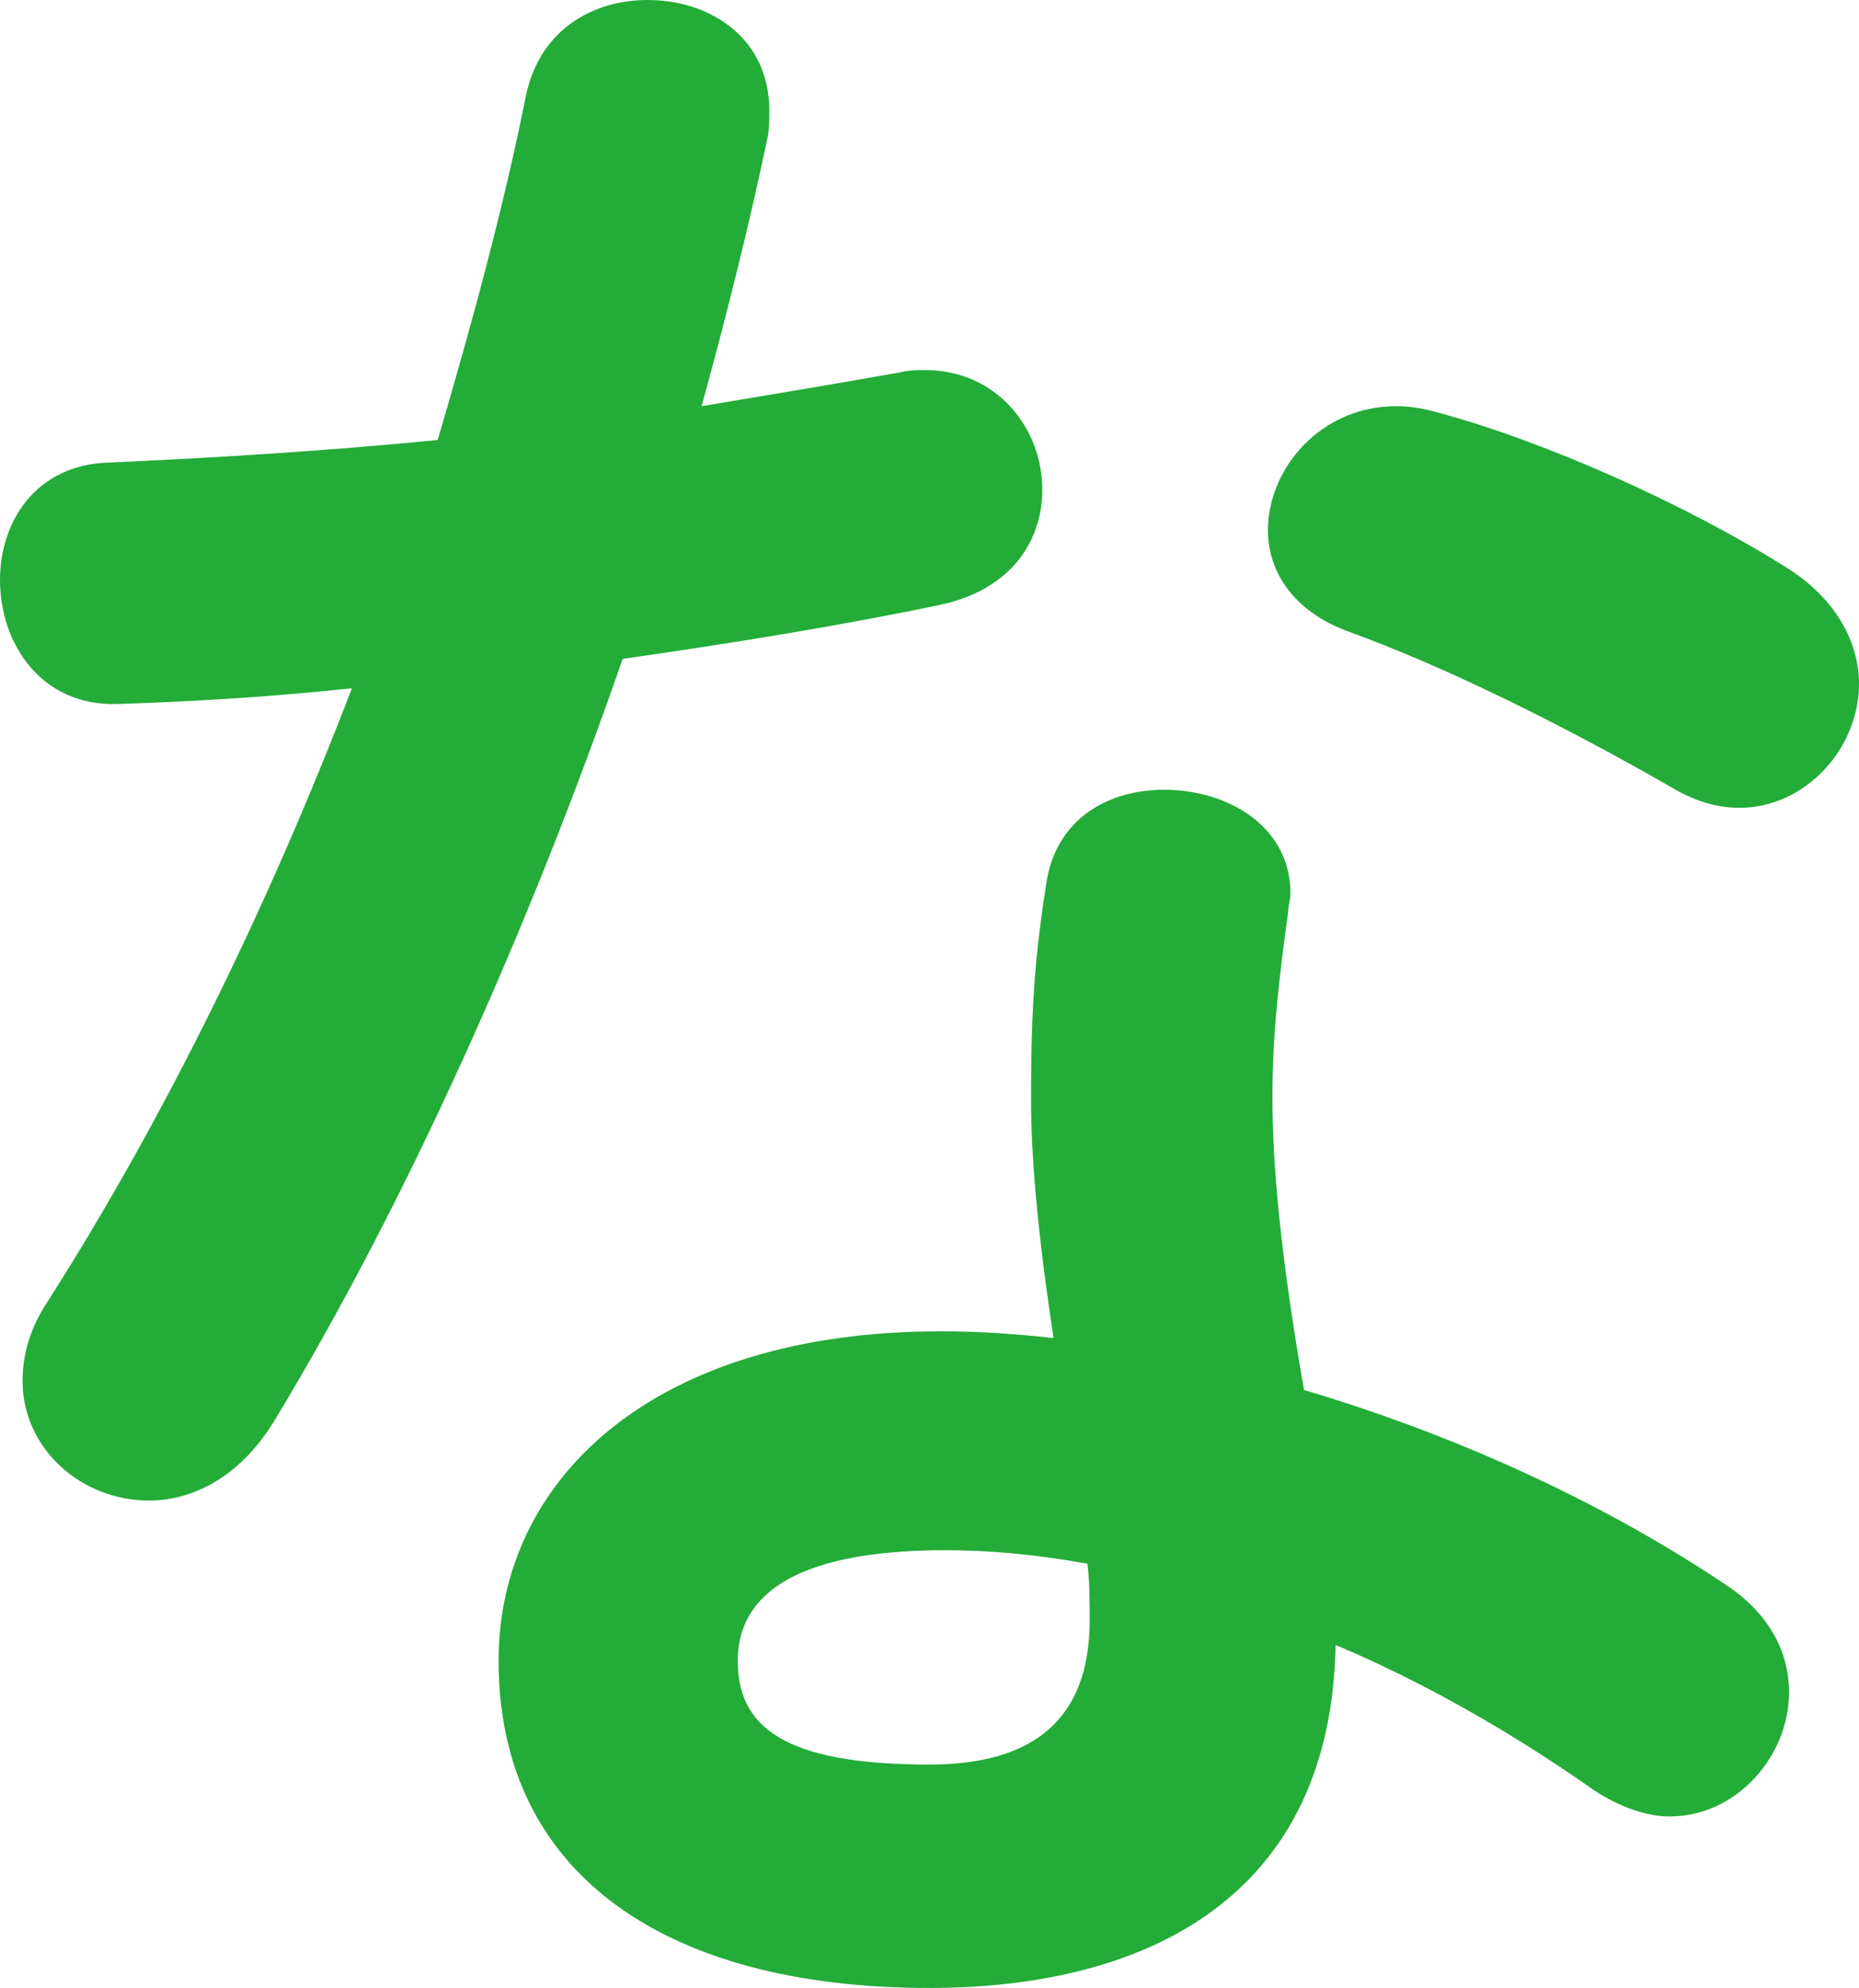 <?xml version="1.0" encoding="utf-8"?>
<!-- Generator: Adobe Illustrator 22.0.1, SVG Export Plug-In . SVG Version: 6.00 Build 0)  -->
<svg version="1.2" baseProfile="tiny" id="レイヤー_1"
	 xmlns="http://www.w3.org/2000/svg" xmlns:xlink="http://www.w3.org/1999/xlink" x="0px" y="0px" viewBox="0 0 24.72 26.43"
	 xml:space="preserve">
<path fill="#23AC38" d="M6.99,1.29C7.17,0.39,7.89,0,8.61,0c0.84,0,1.62,0.51,1.62,1.47c0,0.12,0,0.27-0.03,0.39
	C9.96,3,9.66,4.2,9.33,5.4c0.9-0.15,1.8-0.3,2.64-0.45c0.12-0.03,0.24-0.03,0.33-0.03c0.96,0,1.56,0.78,1.56,1.59
	c0,0.66-0.39,1.32-1.35,1.53c-1.29,0.27-2.76,0.51-4.23,0.72c-1.26,3.63-2.88,7.23-4.62,10.11c-0.45,0.75-1.08,1.08-1.68,1.08
	c-0.9,0-1.68-0.69-1.68-1.59c0-0.33,0.09-0.69,0.33-1.05c1.53-2.4,2.91-5.19,4.05-8.16C3.57,9.27,2.49,9.33,1.56,9.36
	C0.54,9.39,0,8.55,0,7.71c0-0.78,0.48-1.53,1.44-1.56C2.79,6.09,4.29,6,5.82,5.85C6.27,4.32,6.69,2.79,6.99,1.29z M12.36,26.43
	c-3.57,0-5.73-1.56-5.73-4.35c0-2.4,2.04-4.38,5.88-4.38c0.48,0,0.96,0.03,1.5,0.09c-0.21-1.38-0.3-2.4-0.3-3.18
	c0-1.29,0.06-1.95,0.21-2.91c0.15-0.84,0.84-1.2,1.56-1.2c0.84,0,1.68,0.48,1.68,1.38c0,0.09-0.03,0.15-0.03,0.24
	c-0.12,0.87-0.21,1.62-0.21,2.46s0.09,2.01,0.42,3.9c1.92,0.57,3.9,1.44,5.64,2.61c0.57,0.39,0.81,0.9,0.81,1.41
	c0,0.84-0.69,1.65-1.59,1.65c-0.3,0-0.66-0.12-1.02-0.36c-1.11-0.78-2.28-1.44-3.42-1.92C17.7,25.23,15.24,26.43,12.36,26.43z
	 M14.49,21.54c0-0.27,0-0.51-0.03-0.75c-0.66-0.12-1.29-0.18-1.89-0.18c-2.1,0-2.76,0.66-2.76,1.47c0,0.87,0.6,1.38,2.55,1.38
	C13.74,23.46,14.49,22.86,14.49,21.54z M23.73,7.53c0.69,0.42,0.99,1.02,0.99,1.56c0,0.87-0.72,1.65-1.59,1.65
	c-0.3,0-0.6-0.09-0.9-0.27c-1.41-0.81-2.97-1.59-4.29-2.07c-0.75-0.27-1.08-0.81-1.08-1.35c0-0.81,0.69-1.65,1.71-1.65
	c0.18,0,0.36,0.03,0.57,0.09C20.58,5.88,22.44,6.72,23.73,7.53z"/>
</svg>
